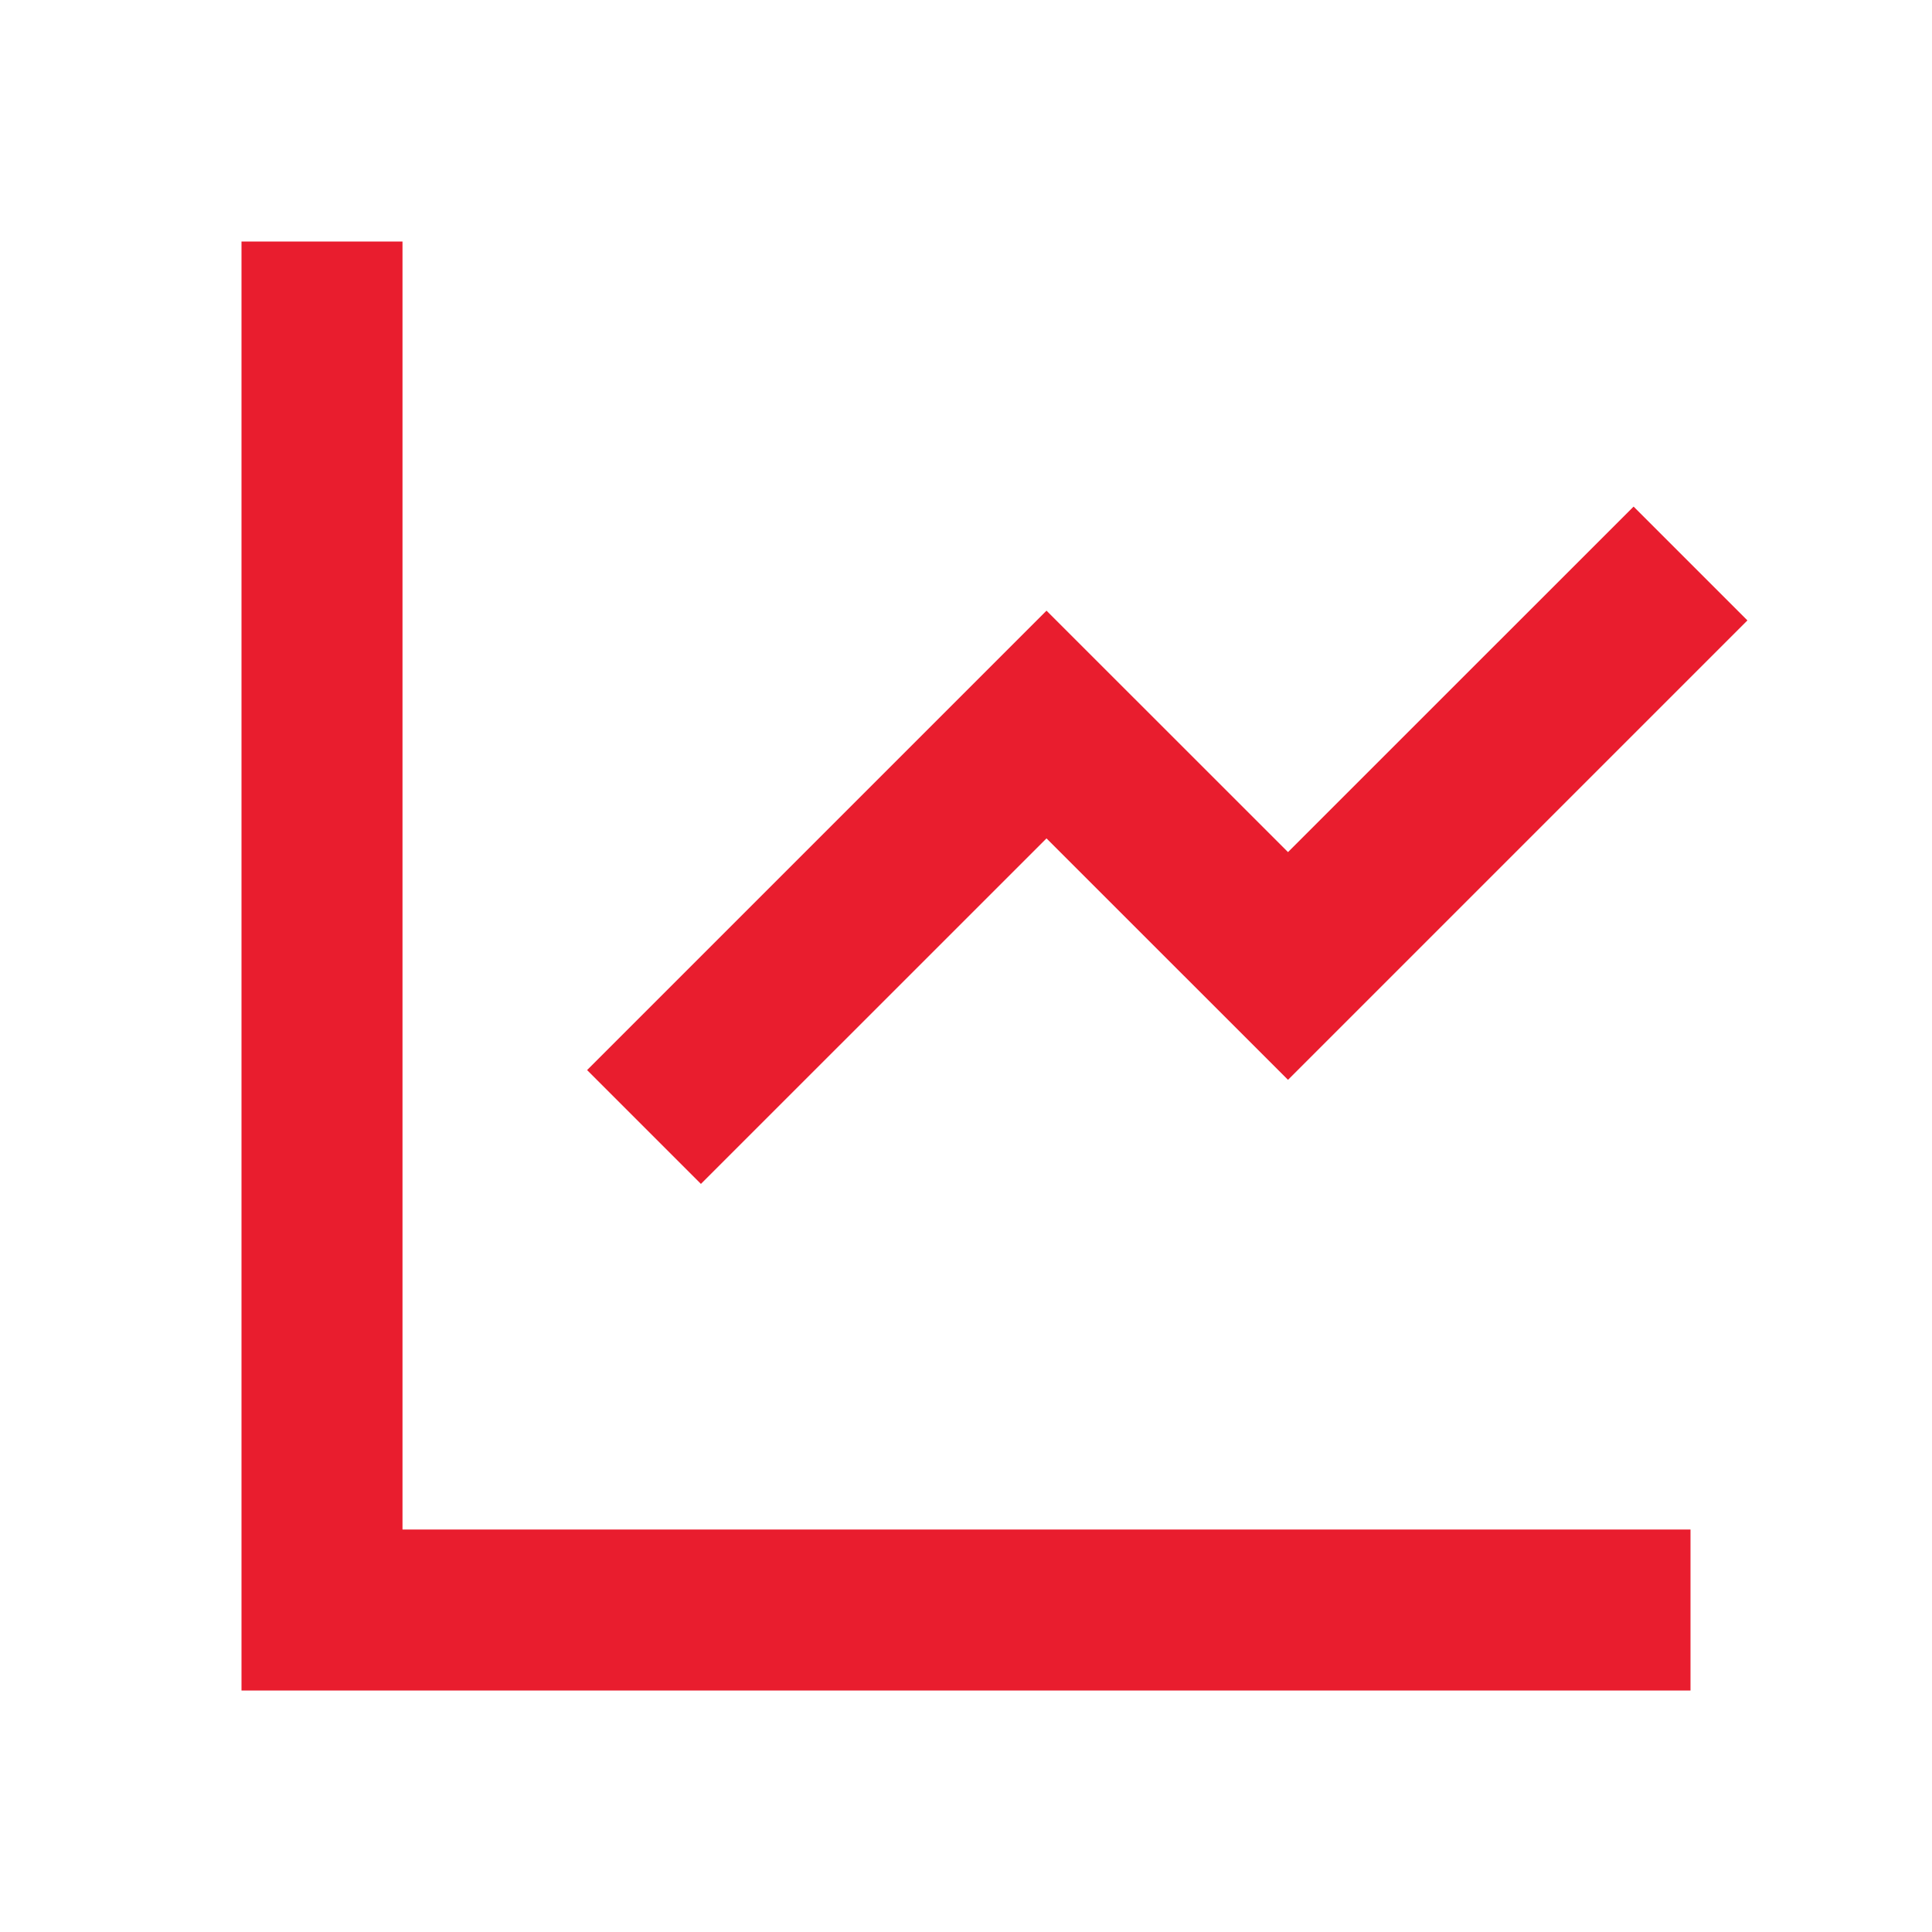 <svg xmlns="http://www.w3.org/2000/svg" width="48" height="48" viewBox="0 0 48 48" fill="none"><path d="M10 6V38H42V42H6V6H10ZM40.586 12.586L43.414 15.414L32 26.828L26 20.83L17.414 29.414L14.586 26.586L26 15.172L32 21.17L40.586 12.586Z" fill="#E91D2E"></path></svg>